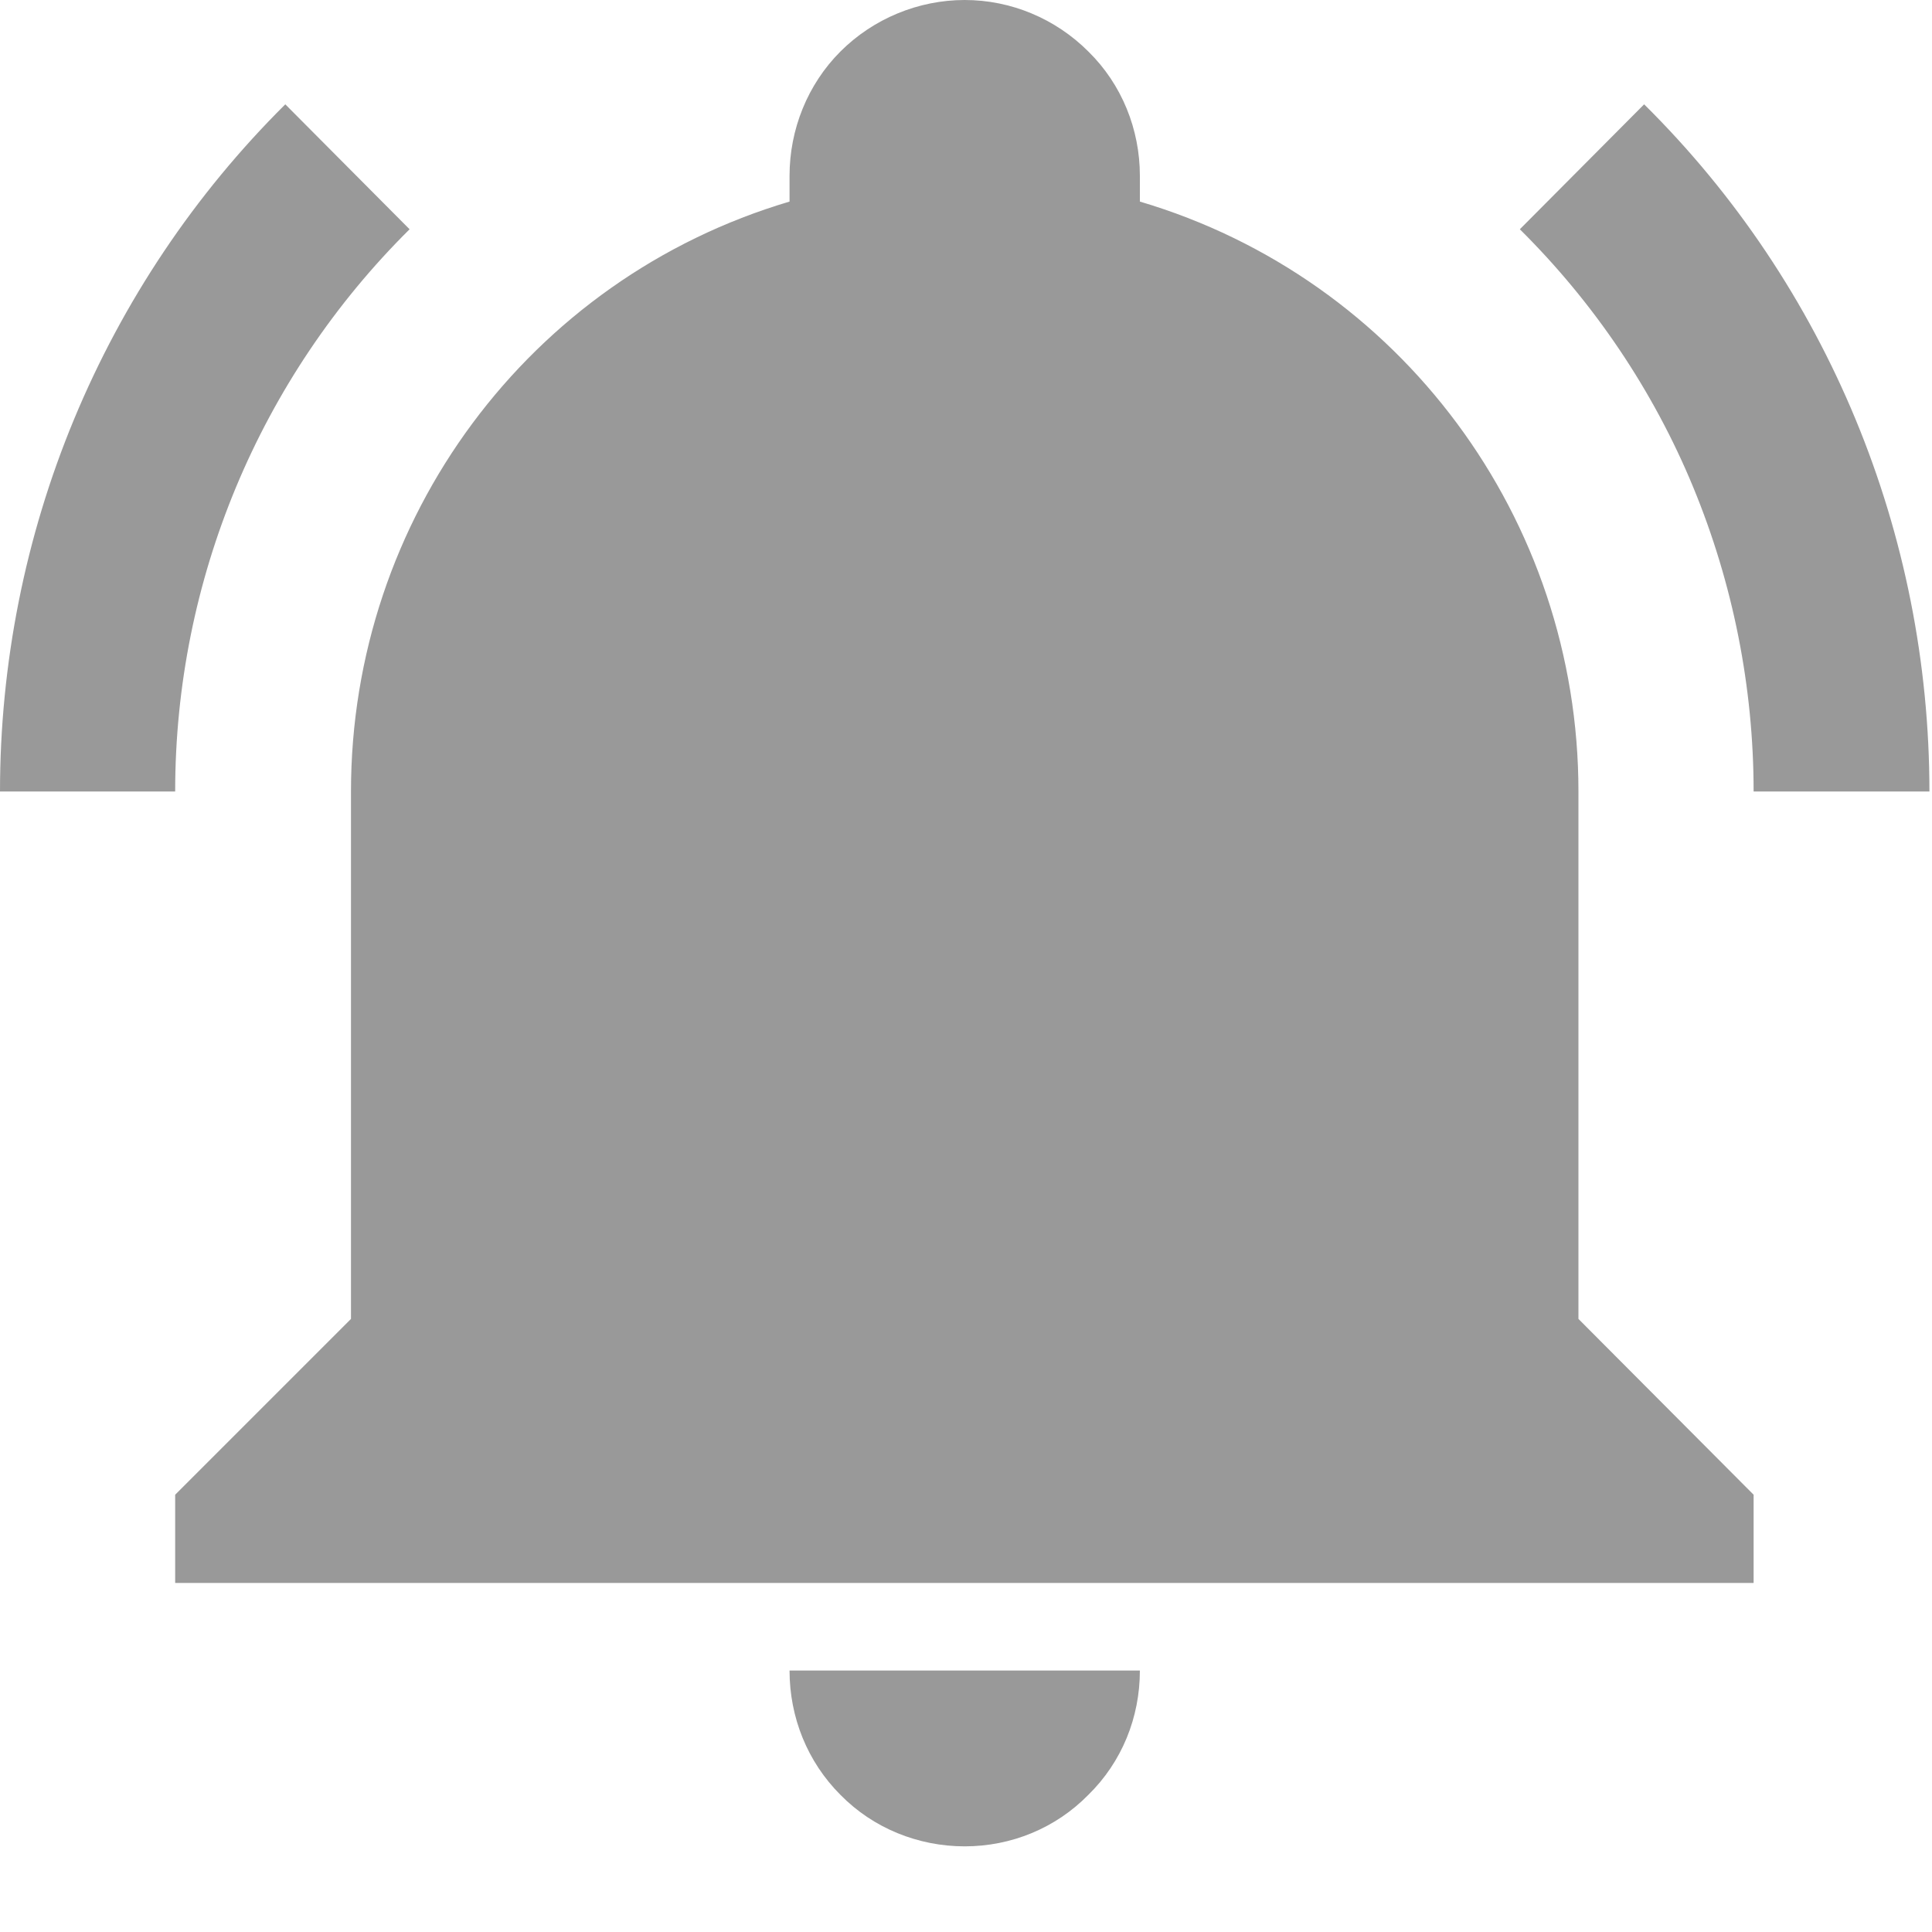 <?xml version="1.0" encoding="utf-8"?>
<svg xmlns="http://www.w3.org/2000/svg" fill="none" height="100%" overflow="visible" preserveAspectRatio="none" style="display: block;" viewBox="0 0 3 3" width="100%">
<path d="M2.723 2.321V2.458H0.272V2.321L0.545 2.048V1.229C0.545 0.806 0.821 0.433 1.226 0.313V0.273C1.226 0.201 1.254 0.131 1.305 0.08C1.356 0.029 1.426 0 1.498 0C1.57 0 1.639 0.029 1.69 0.08C1.742 0.131 1.77 0.201 1.77 0.273V0.313C2.175 0.433 2.451 0.806 2.451 1.229V2.048L2.723 2.321ZM1.77 2.594C1.77 2.667 1.742 2.736 1.69 2.787C1.639 2.839 1.57 2.867 1.498 2.867C1.426 2.867 1.356 2.839 1.305 2.787C1.254 2.736 1.226 2.667 1.226 2.594H1.77ZM2.553 0.162L2.36 0.356C2.475 0.47 2.567 0.606 2.629 0.756C2.691 0.906 2.723 1.067 2.723 1.229H2.996C2.996 0.829 2.838 0.444 2.553 0.162V0.162ZM2.58679e-06 1.229H0.272C0.272 0.901 0.403 0.587 0.636 0.356L0.443 0.162C0.302 0.302 0.191 0.468 0.115 0.651C0.039 0.834 -0 1.031 2.58679e-06 1.229V1.229Z" fill="#999999" id="Vector"/>
</svg>